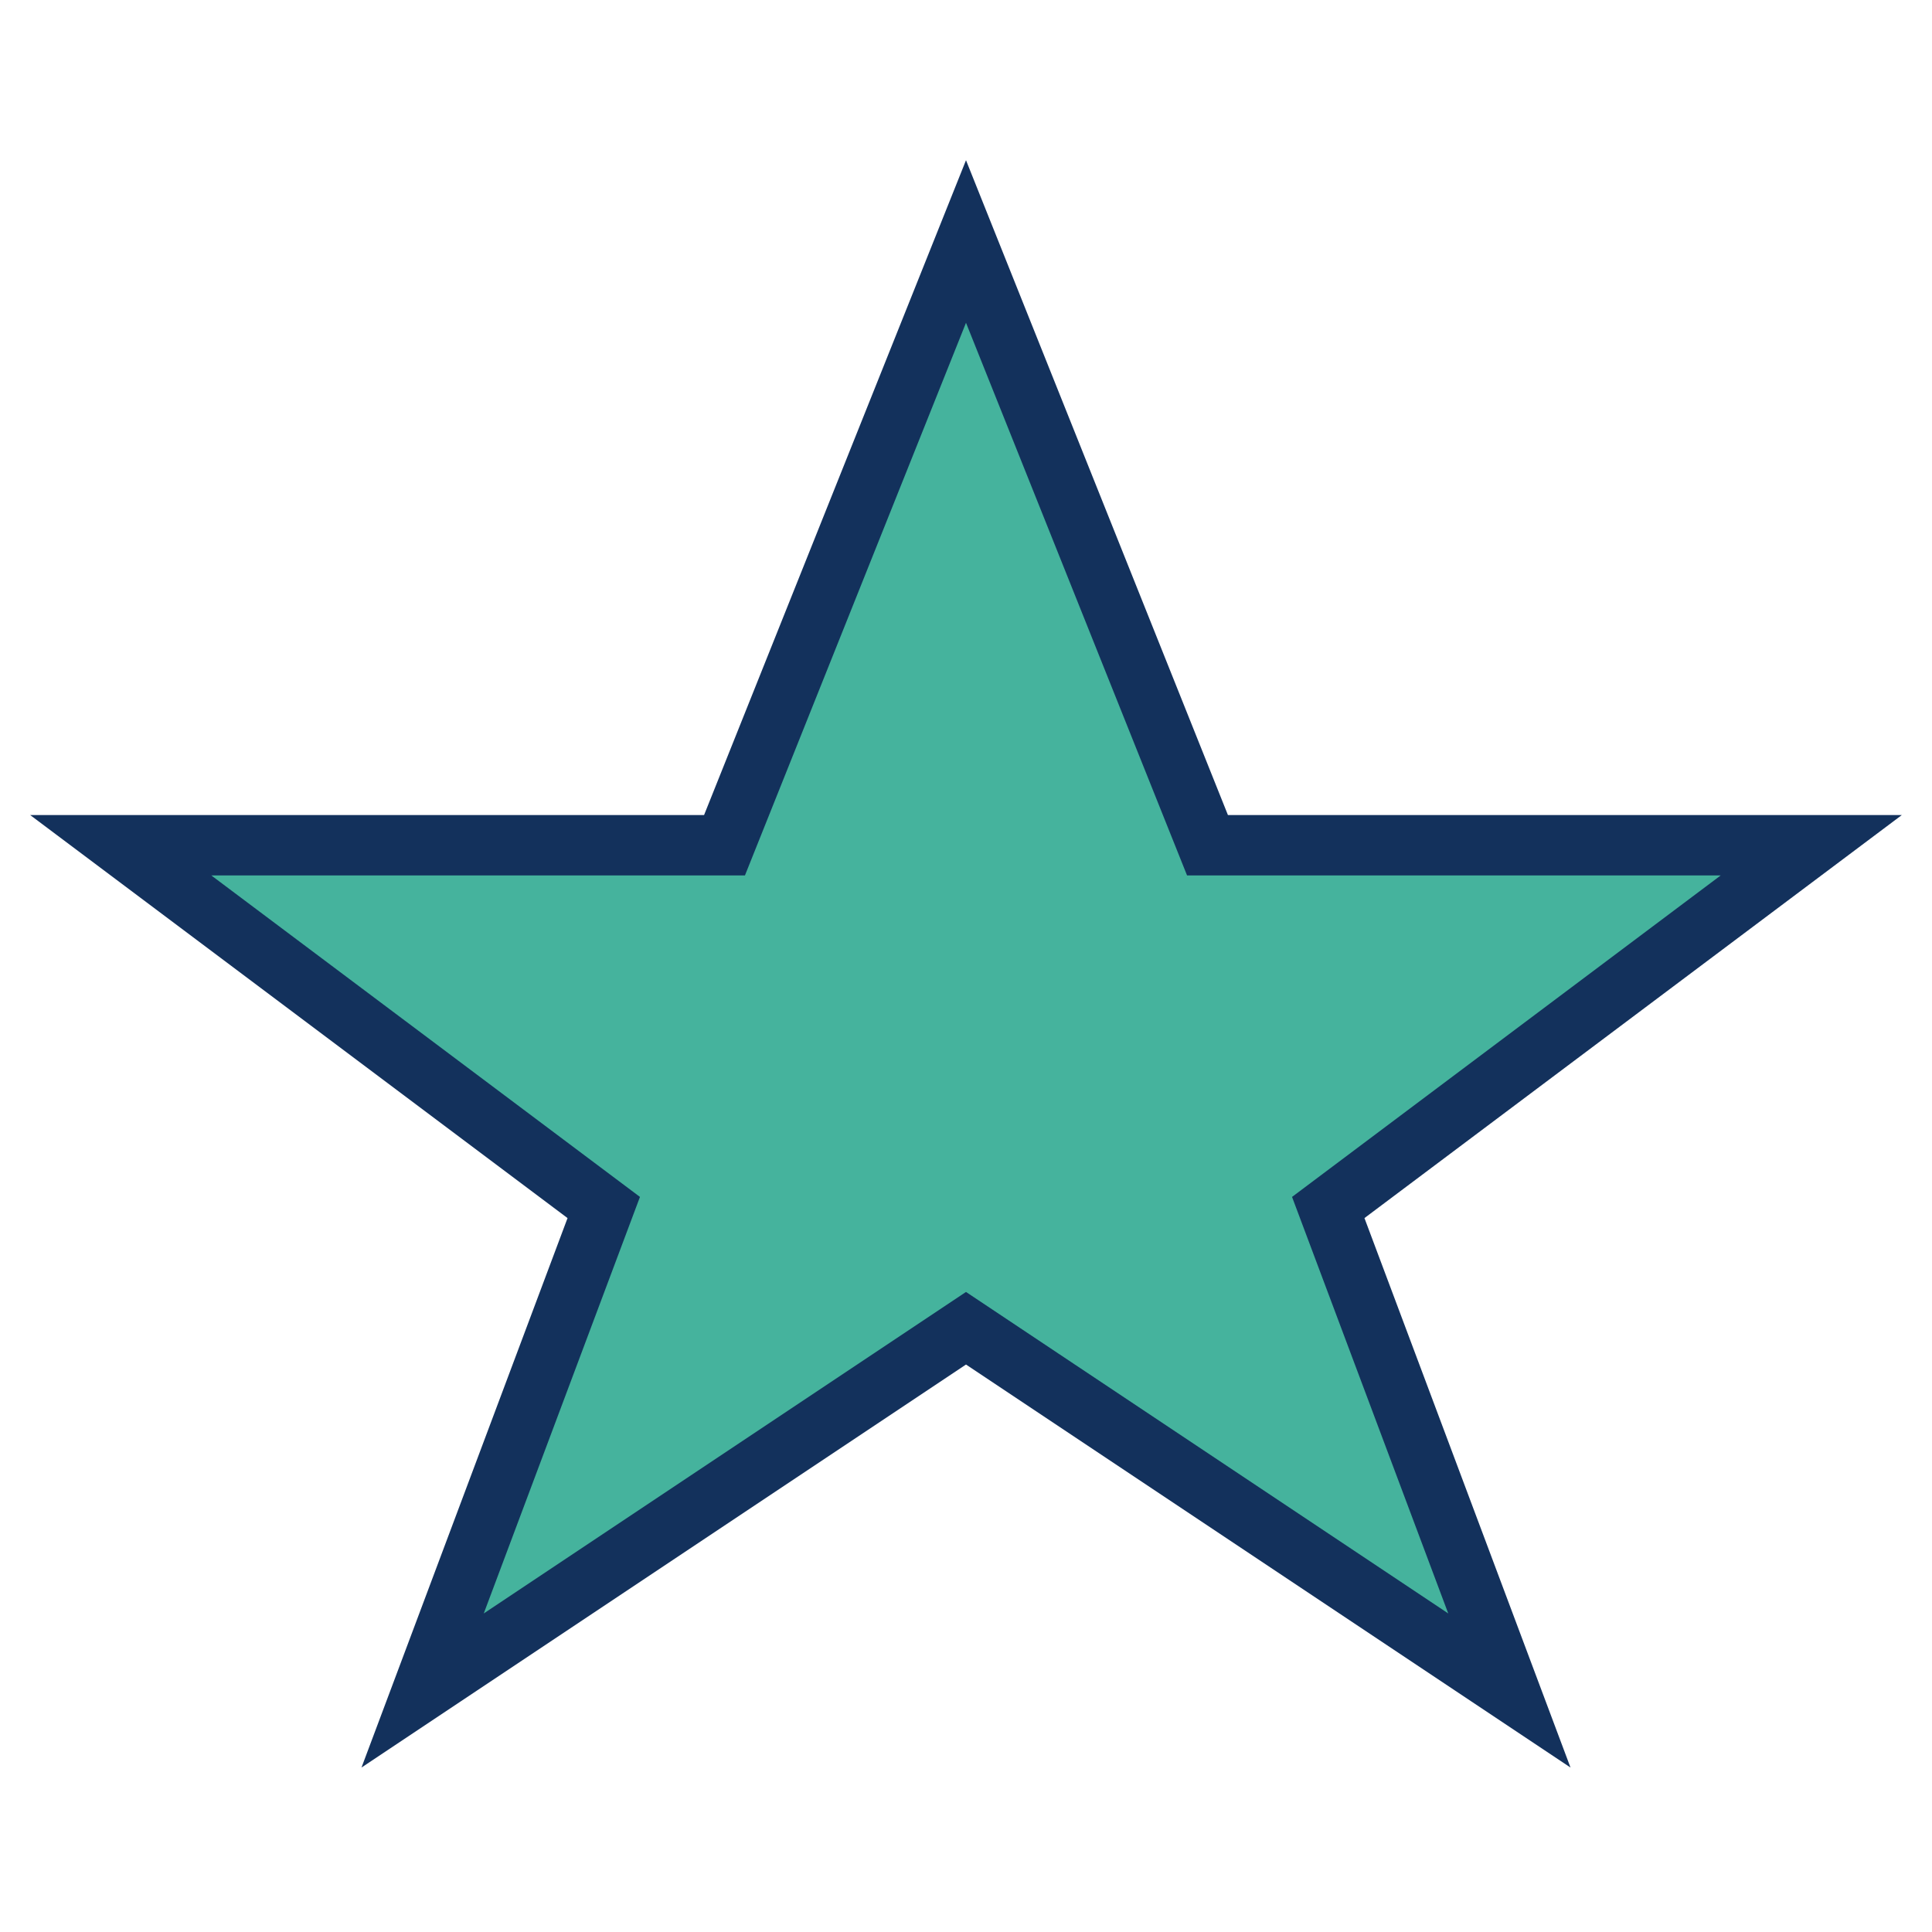 <?xml version="1.0" encoding="UTF-8"?>
<svg xmlns="http://www.w3.org/2000/svg" width="32" height="32" viewBox="0 0 32 32"><polygon points="16 4 20 14 30 14 22 20 25 28 16 22 7 28 10 20 2 14 12 14" fill="#45B39D" stroke="#13315C" stroke-width="1"/></svg>